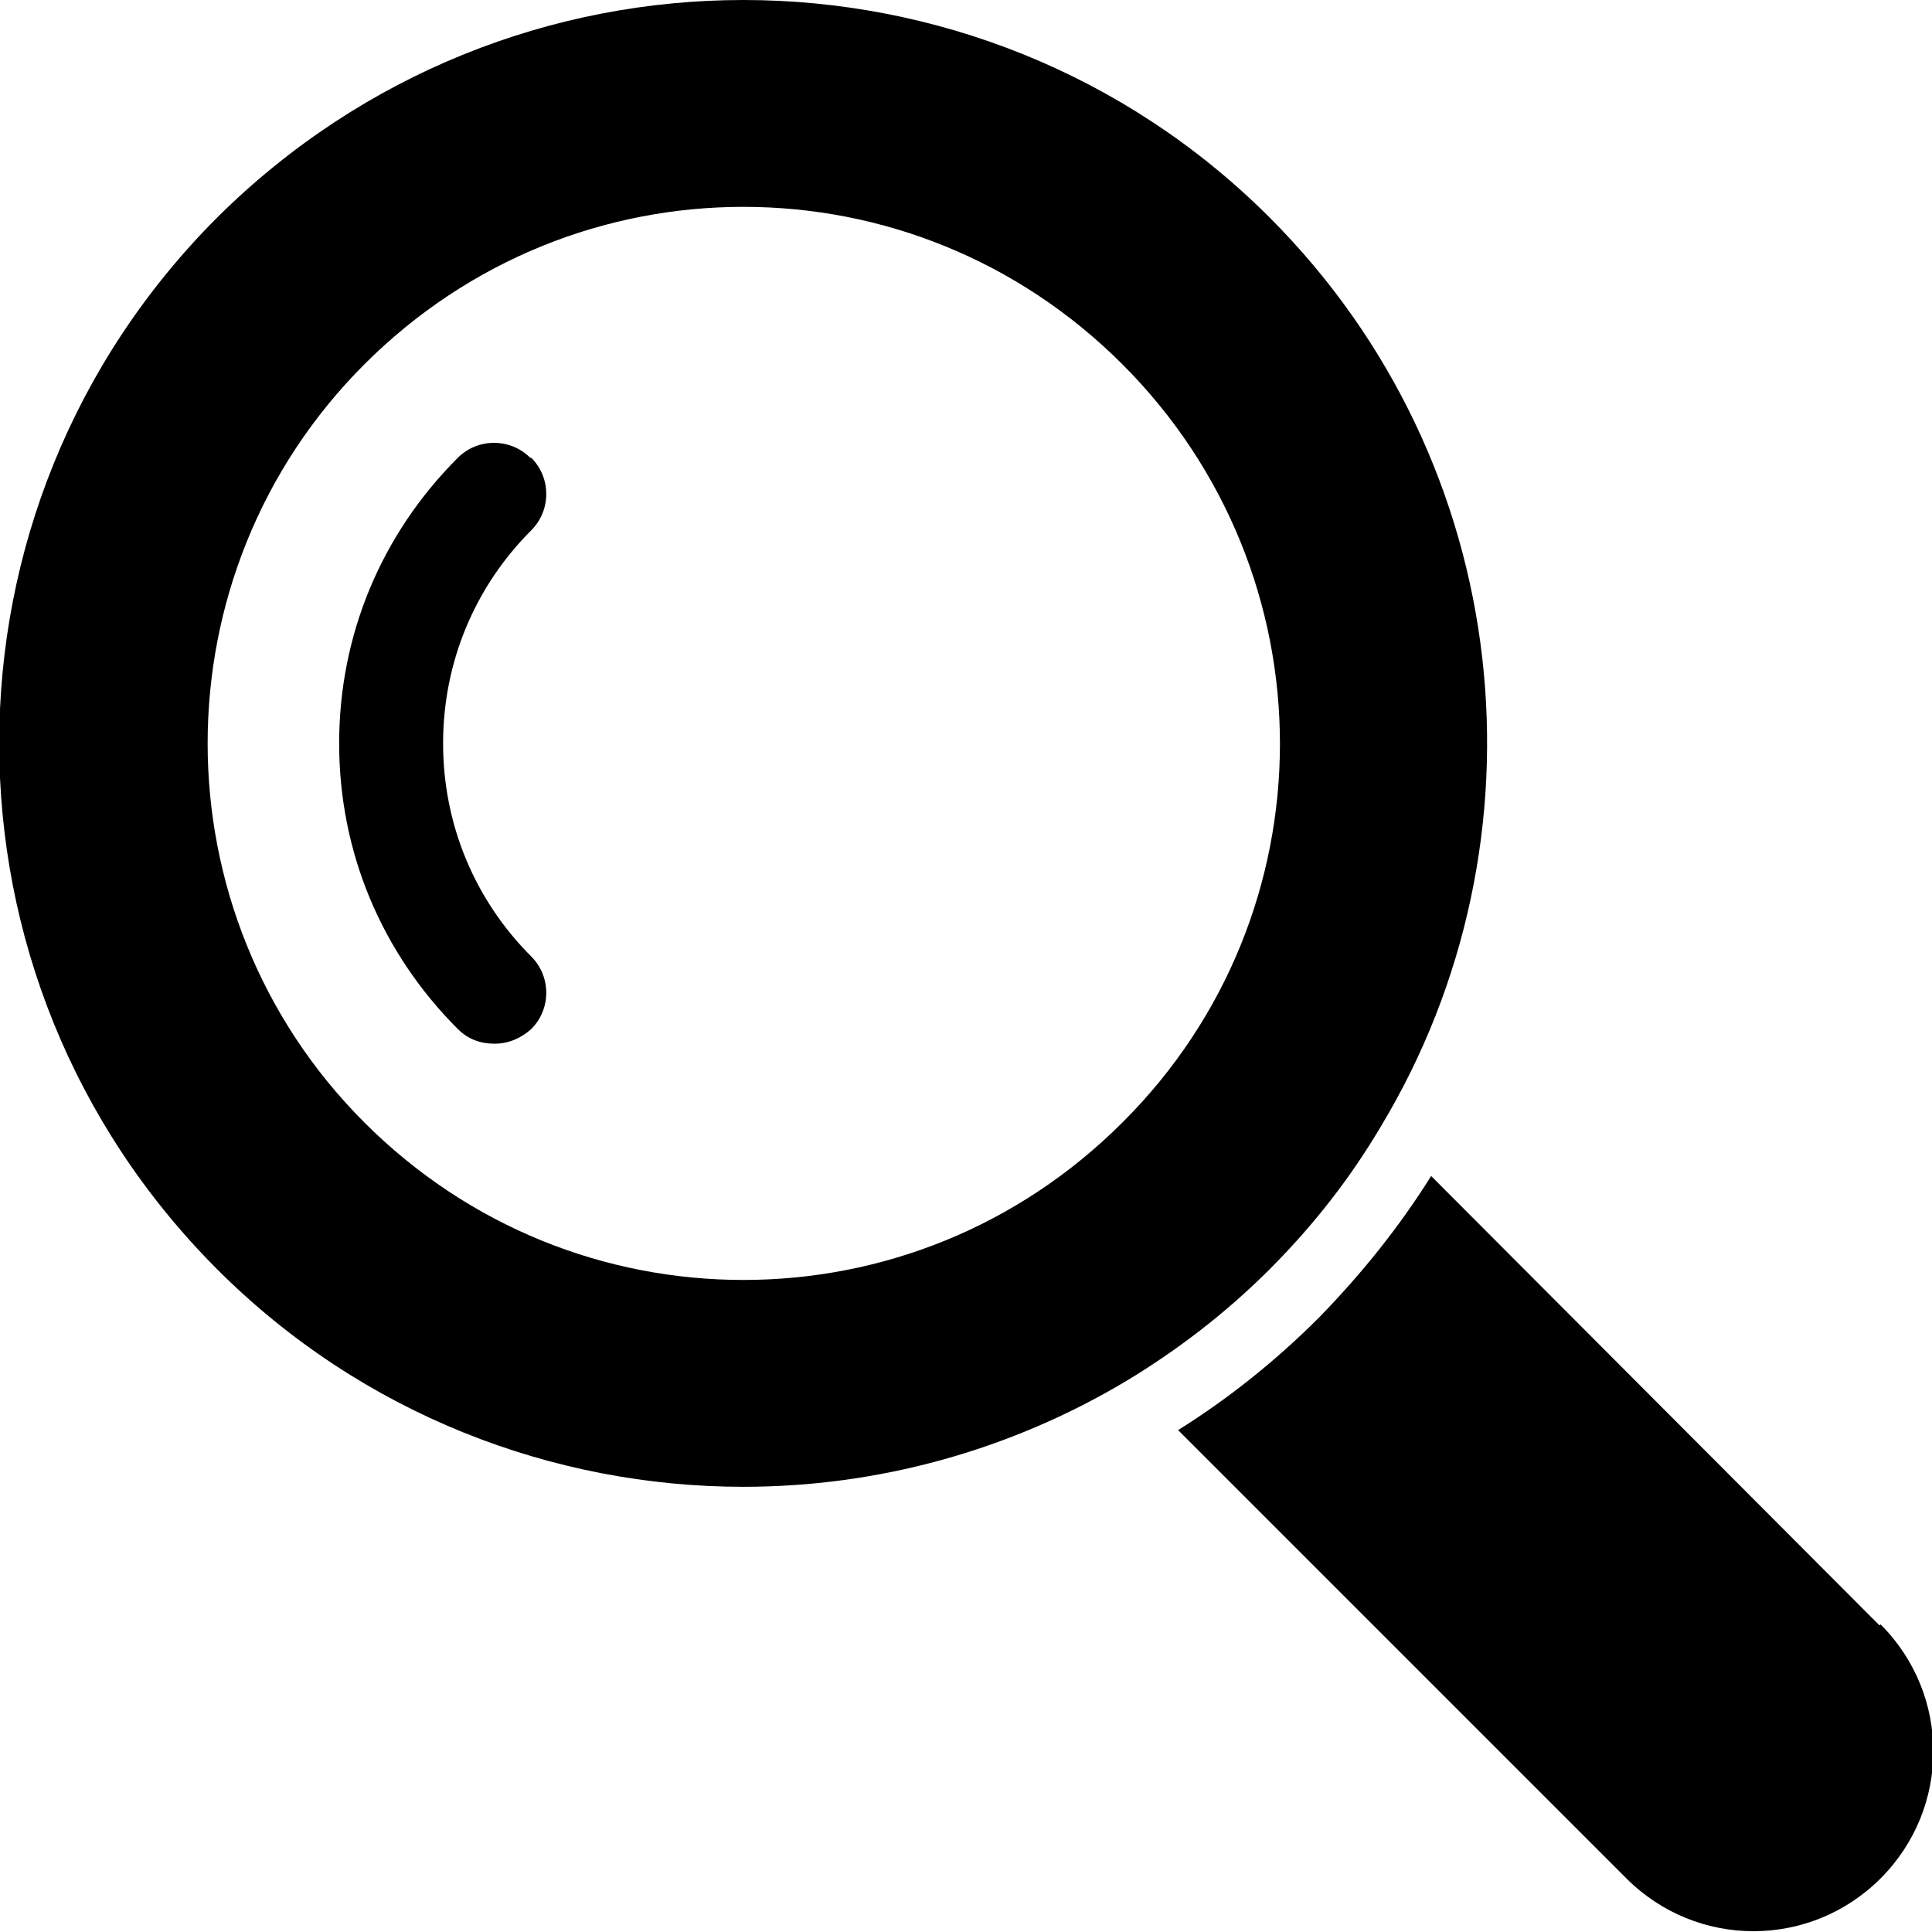 <?xml version="1.0" encoding="UTF-8"?>
<svg id="_レイヤー_1" data-name="レイヤー_1" xmlns="http://www.w3.org/2000/svg" viewBox="0 0 18.4 18.4">
  <path d="M17.9,15.48l-4.27-4.28c-.3.48-.66.93-1.07,1.35-.41.41-.86.77-1.34,1.07l4.27,4.27c.67.67,1.75.67,2.42,0,.67-.67.67-1.75,0-2.42Z"/>
  <path d="M13.15,10.73c1.64-2.72,1.29-6.31-1.06-8.66-1.38-1.38-3.2-2.07-5.01-2.07S3.46.69,2.07,2.07c-2.77,2.77-2.77,7.25,0,10.02,1.38,1.38,3.2,2.07,5.01,2.07,1.27,0,2.53-.34,3.65-1.01.48-.29.94-.64,1.36-1.06.42-.42.77-.87,1.06-1.36ZM7.08,12.19c-1.31,0-2.61-.5-3.61-1.5-1.99-1.99-1.99-5.23,0-7.22,1-1,2.3-1.5,3.61-1.5,1.31,0,2.61.5,3.61,1.5,2,2,2,5.23,0,7.22-1,1-2.3,1.5-3.61,1.5Z"/>
  <path d="M5.05,4.36c-.19-.19-.5-.19-.69,0-.73.73-1.13,1.69-1.13,2.72s.4,1.99,1.13,2.72c.1.1.22.14.35.14s.25-.05.35-.14c.19-.19.19-.5,0-.69-.54-.54-.84-1.26-.84-2.03s.3-1.49.84-2.03c.19-.19.19-.5,0-.69Z"/>
</svg>